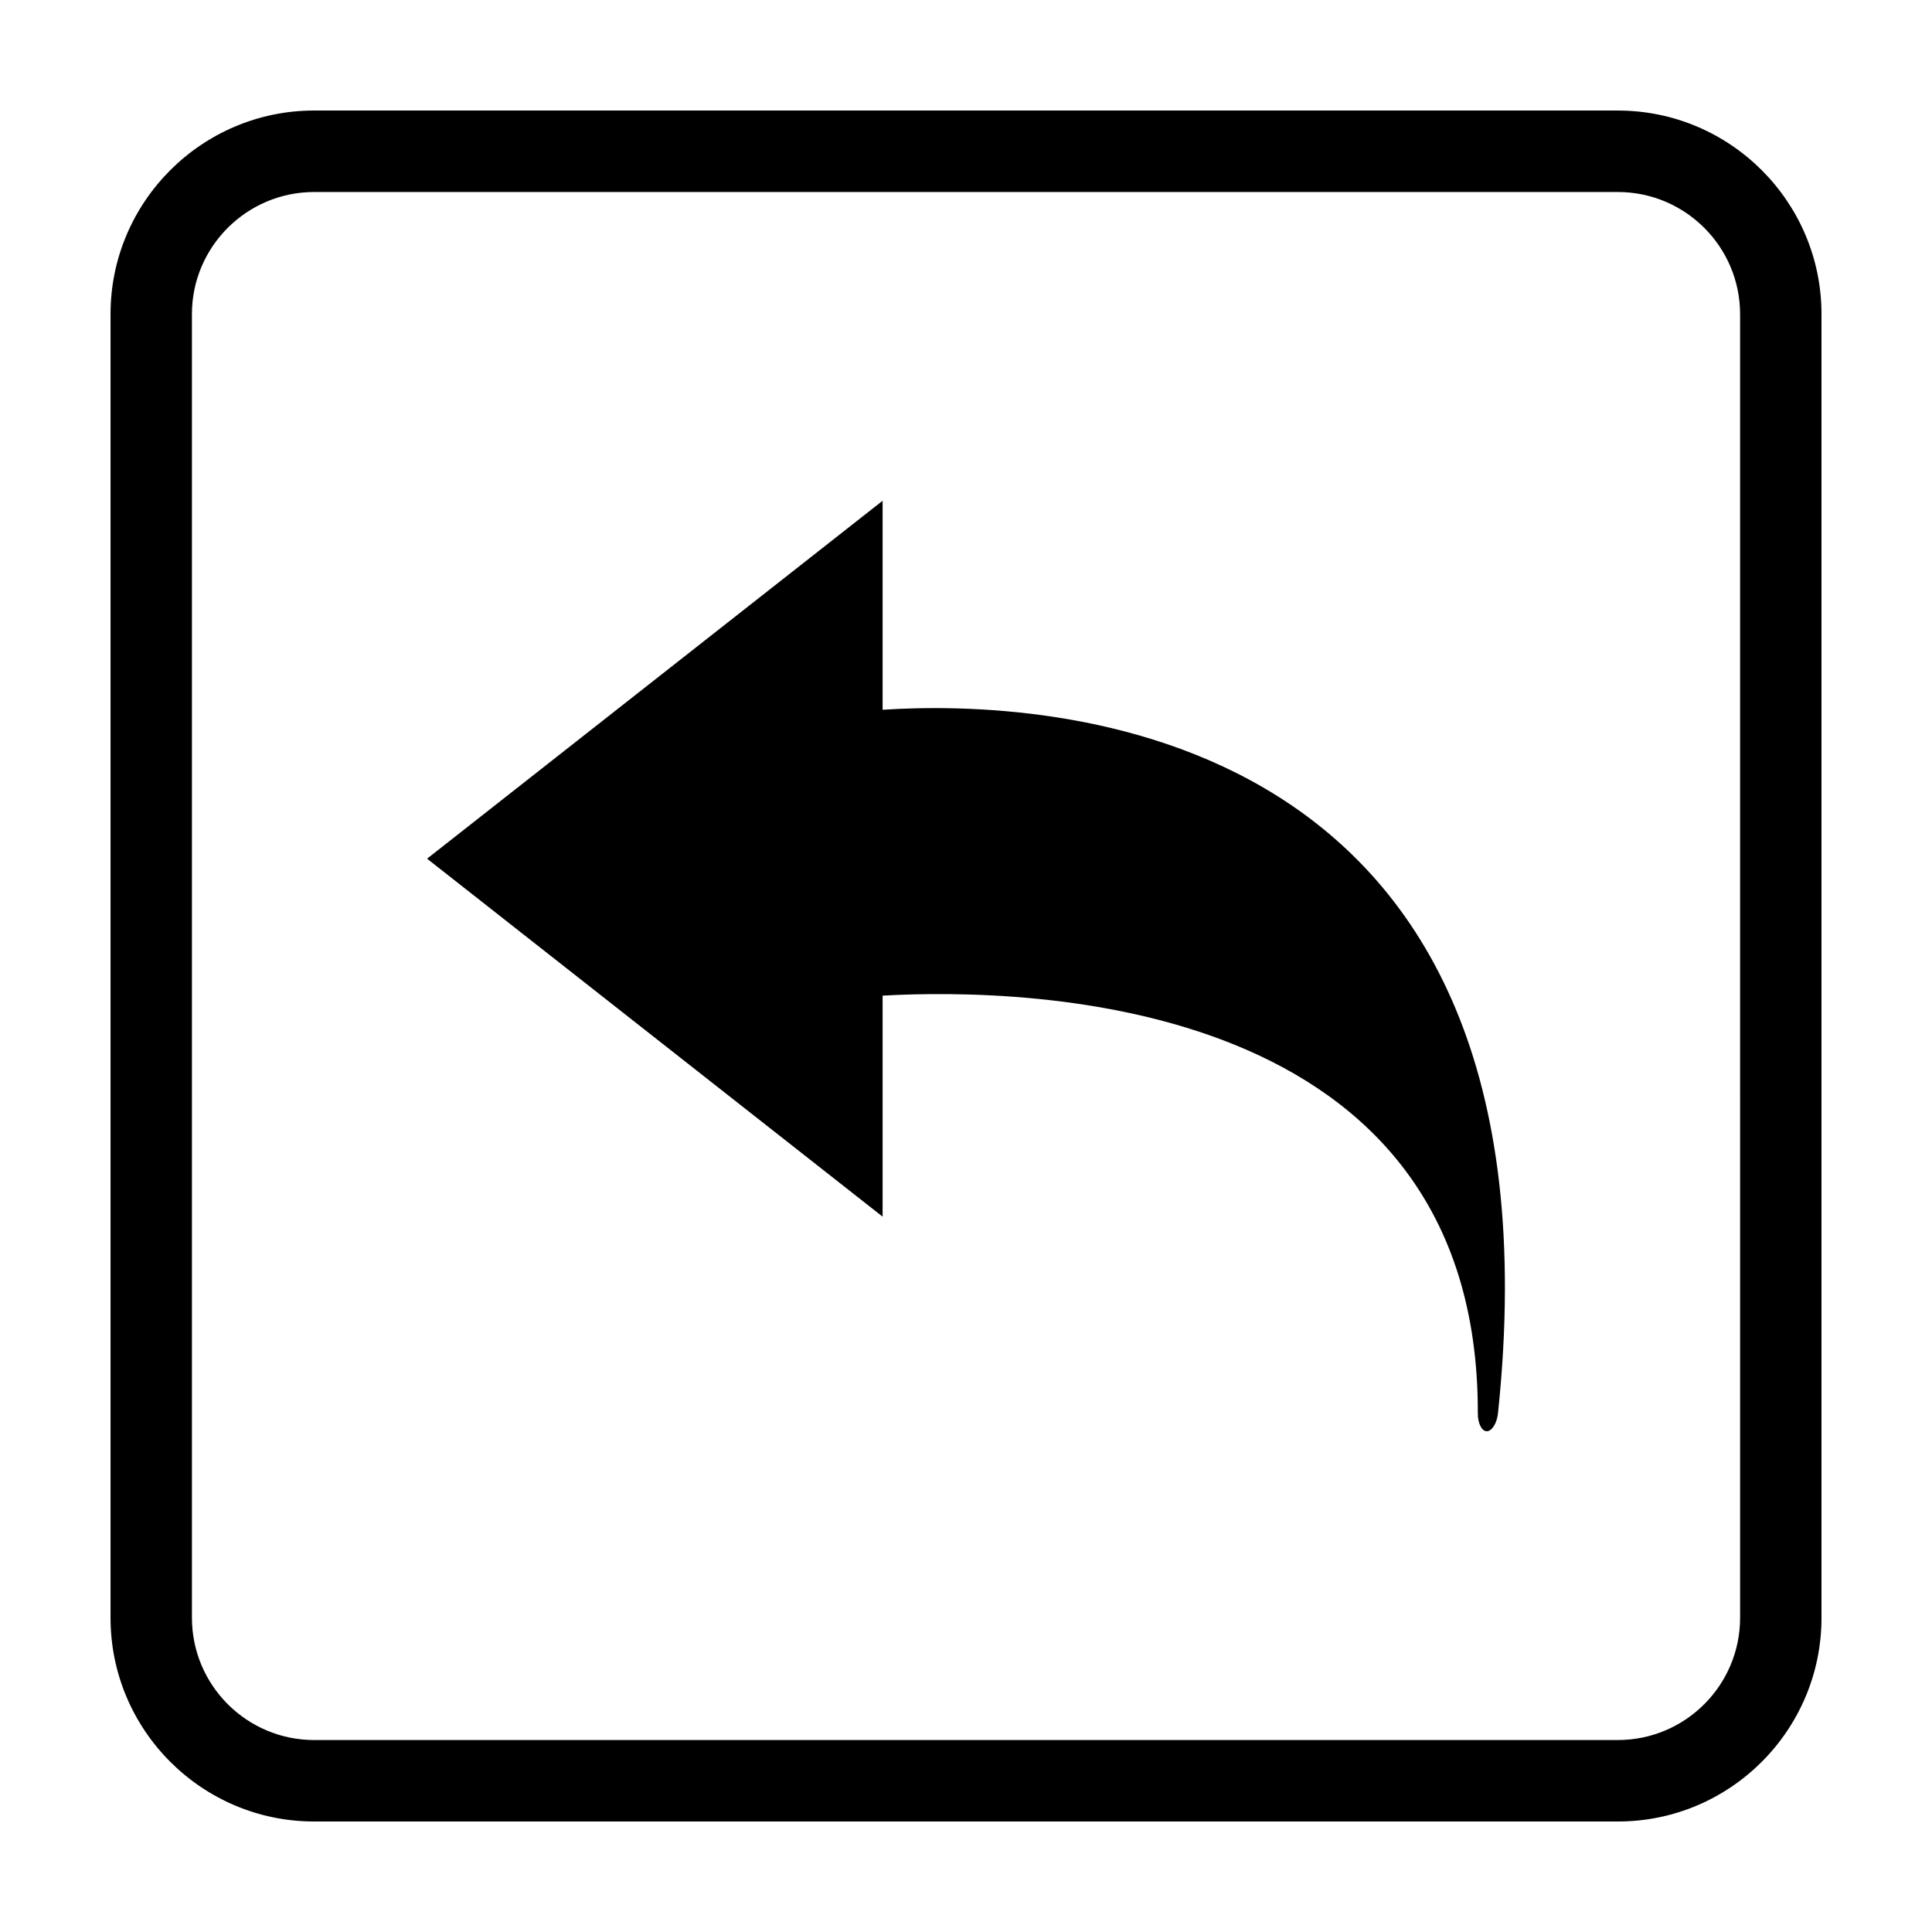 <?xml version="1.0" encoding="UTF-8"?>
<!-- Uploaded to: ICON Repo, www.iconrepo.com, Generator: ICON Repo Mixer Tools -->
<svg fill="#000000" width="800px" height="800px" version="1.1" viewBox="144 144 512 512" xmlns="http://www.w3.org/2000/svg">
 <g>
  <path d="m377.9 332.09v-55.383l-120.72 94.855 120.72 94.863v-58.574c38.91-2.16 157.97 0.273 157.74 110.68-0.02 2.625 1.004 4.746 2.363 4.769 1.359 0 2.695-2.125 2.973-4.727 19.441-184.51-120.37-189.24-163.07-186.48z"/>
  <path d="m572.75 173.29h-345.49c-29.766 0-53.969 24.211-53.969 53.953v345.49c0 29.773 24.203 53.984 53.969 53.984h345.49c29.766 0 53.965-24.211 53.965-53.988v-345.48c0-29.742-24.199-53.953-53.965-53.953zm32.395 399.44c0 17.875-14.531 32.395-32.395 32.395l-345.49 0.004c-17.863 0-32.395-14.52-32.395-32.395l-0.004-345.49c0-17.84 14.531-32.359 32.395-32.359h345.49c17.863 0 32.395 14.52 32.395 32.359z"/>
 </g>
</svg>